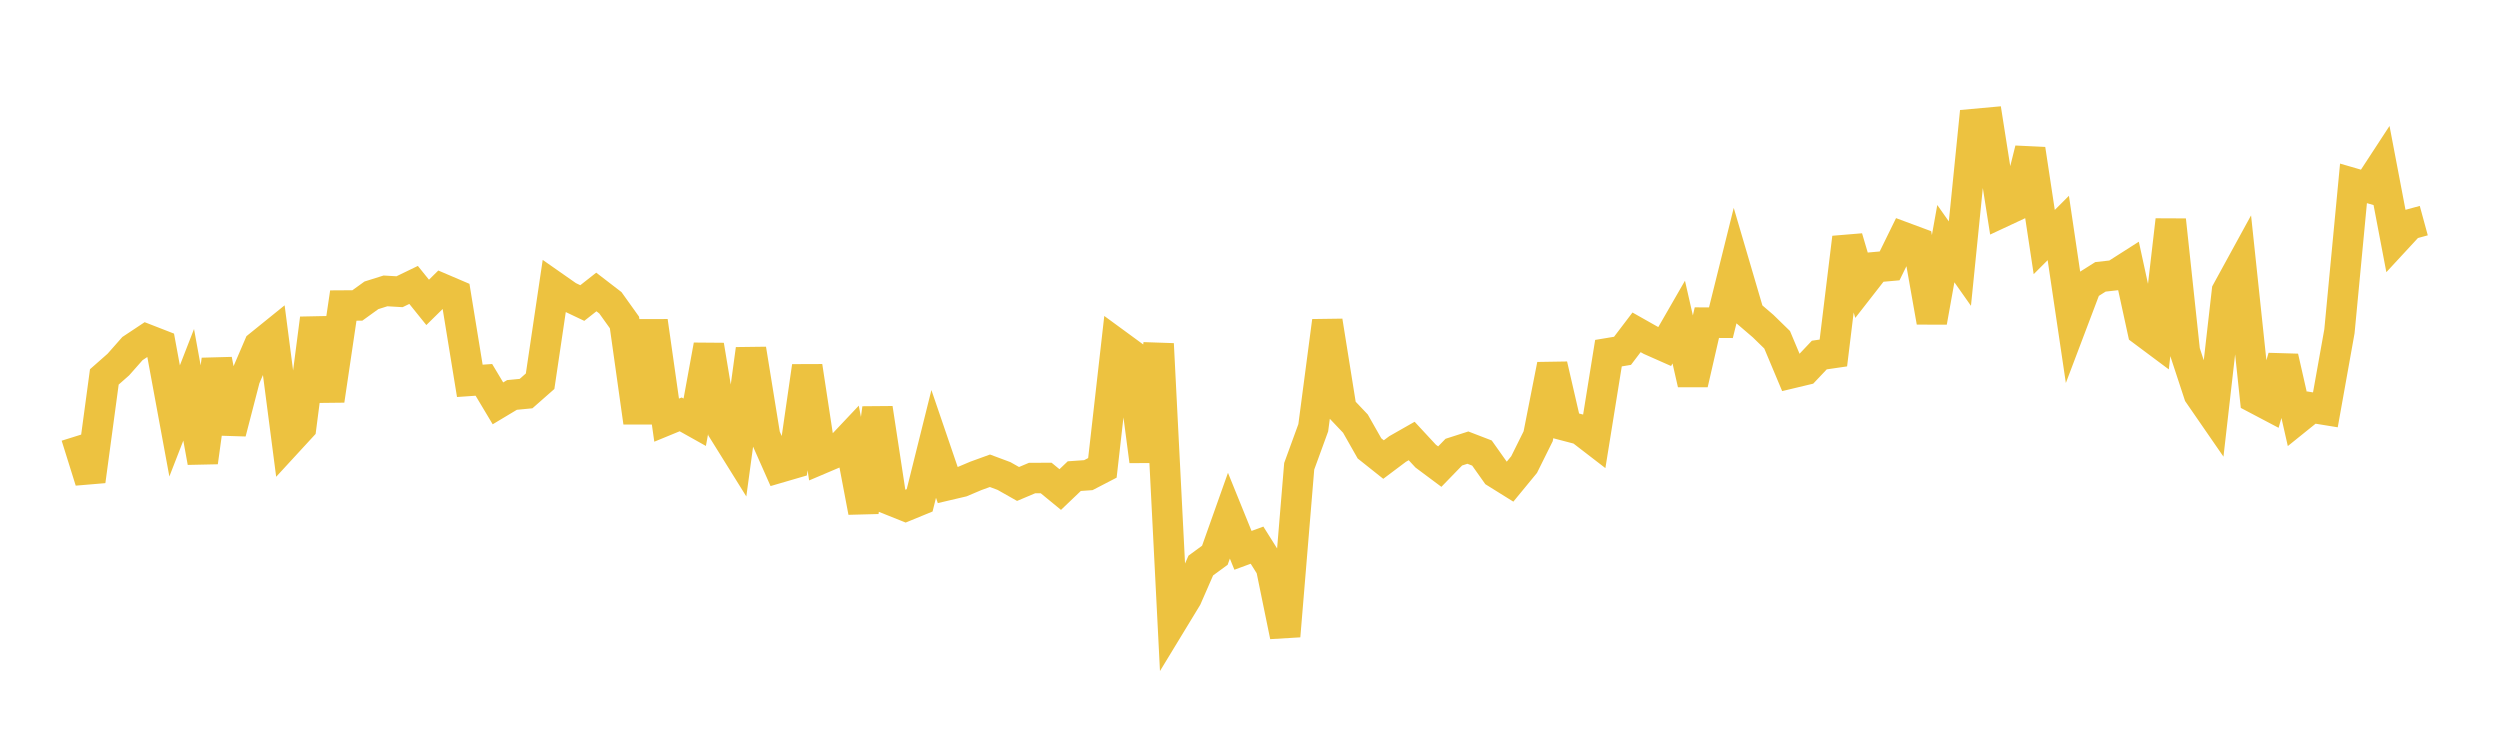 <svg width="164" height="48" xmlns="http://www.w3.org/2000/svg" xmlns:xlink="http://www.w3.org/1999/xlink"><path fill="none" stroke="rgb(237,194,64)" stroke-width="2" d="M5,28.611L5.922,31.56L6.844,24.725L7.766,23.913L8.689,22.867L9.611,22.255L10.533,22.614L11.455,27.613L12.377,25.243L13.299,30.32L14.222,23.6L15.144,28.383L16.066,24.823L16.988,22.675L17.91,21.93L18.832,29.023L19.754,28.021L20.677,20.895L21.599,26.268L22.521,20.044L23.443,20.038L24.365,19.373L25.287,19.083L26.21,19.137L27.132,18.691L28.054,19.836L28.976,18.929L29.898,19.323L30.82,24.983L31.743,24.919L32.665,26.461L33.587,25.908L34.509,25.82L35.431,25.009L36.353,18.795L37.275,19.44L38.198,19.879L39.12,19.154L40.042,19.863L40.964,21.153L41.886,27.711L42.808,21.069L43.731,27.562L44.653,27.183L45.575,27.699L46.497,22.65L47.419,28.205L48.341,29.685L49.263,22.903L50.186,28.6L51.108,30.681L52.03,30.412L52.952,24.03L53.874,30.092L54.796,29.7L55.719,28.722L56.641,33.586L57.563,26.784L58.485,32.832L59.407,33.201L60.329,32.822L61.251,29.121L62.174,31.823L63.096,31.607L64.018,31.217L64.94,30.882L65.862,31.226L66.784,31.748L67.707,31.358L68.629,31.357L69.551,32.114L70.473,31.234L71.395,31.17L72.317,30.692L73.24,22.551L74.162,23.226L75.084,30.253L76.006,22.561L76.928,40.723L77.85,39.206L78.772,37.099L79.695,36.425L80.617,33.829L81.539,36.102L82.461,35.762L83.383,37.229L84.305,41.727L85.228,30.588L86.15,28.061L87.072,21.06L87.994,26.818L88.916,27.789L89.838,29.414L90.76,30.147L91.683,29.454L92.605,28.929L93.527,29.923L94.449,30.61L95.371,29.66L96.293,29.364L97.216,29.719L98.138,31.021L99.06,31.596L99.982,30.475L100.904,28.618L101.826,23.937L102.749,27.94L103.671,28.181L104.593,28.891L105.515,23.167L106.437,23.014L107.359,21.801L108.281,22.322L109.204,22.731L110.126,21.129L111.048,25.183L111.97,21.166L112.892,21.171L113.814,17.459L114.737,20.601L115.659,21.391L116.581,22.29L117.503,24.486L118.425,24.265L119.347,23.29L120.269,23.156L121.192,15.587L122.114,18.707L123.036,17.525L123.958,17.443L124.88,15.562L125.802,15.905L126.725,21.121L127.647,15.983L128.569,17.293L129.491,8.138L130.413,8.054L131.335,13.918L132.257,13.487L133.18,9.788L134.102,15.878L135.024,14.956L135.946,21.177L136.868,18.743L137.79,18.161L138.713,18.058L139.635,17.47L140.557,21.703L141.479,22.391L142.401,14.434L143.323,23.051L144.246,25.858L145.168,27.194L146.09,19.099L147.012,17.414L147.934,26.122L148.856,26.608L149.778,23.421L150.701,27.479L151.623,26.736L152.545,26.886L153.467,21.733L154.389,12.029L155.311,12.297L156.234,10.884L157.156,15.721L158.078,14.724L159,14.473"></path></svg>